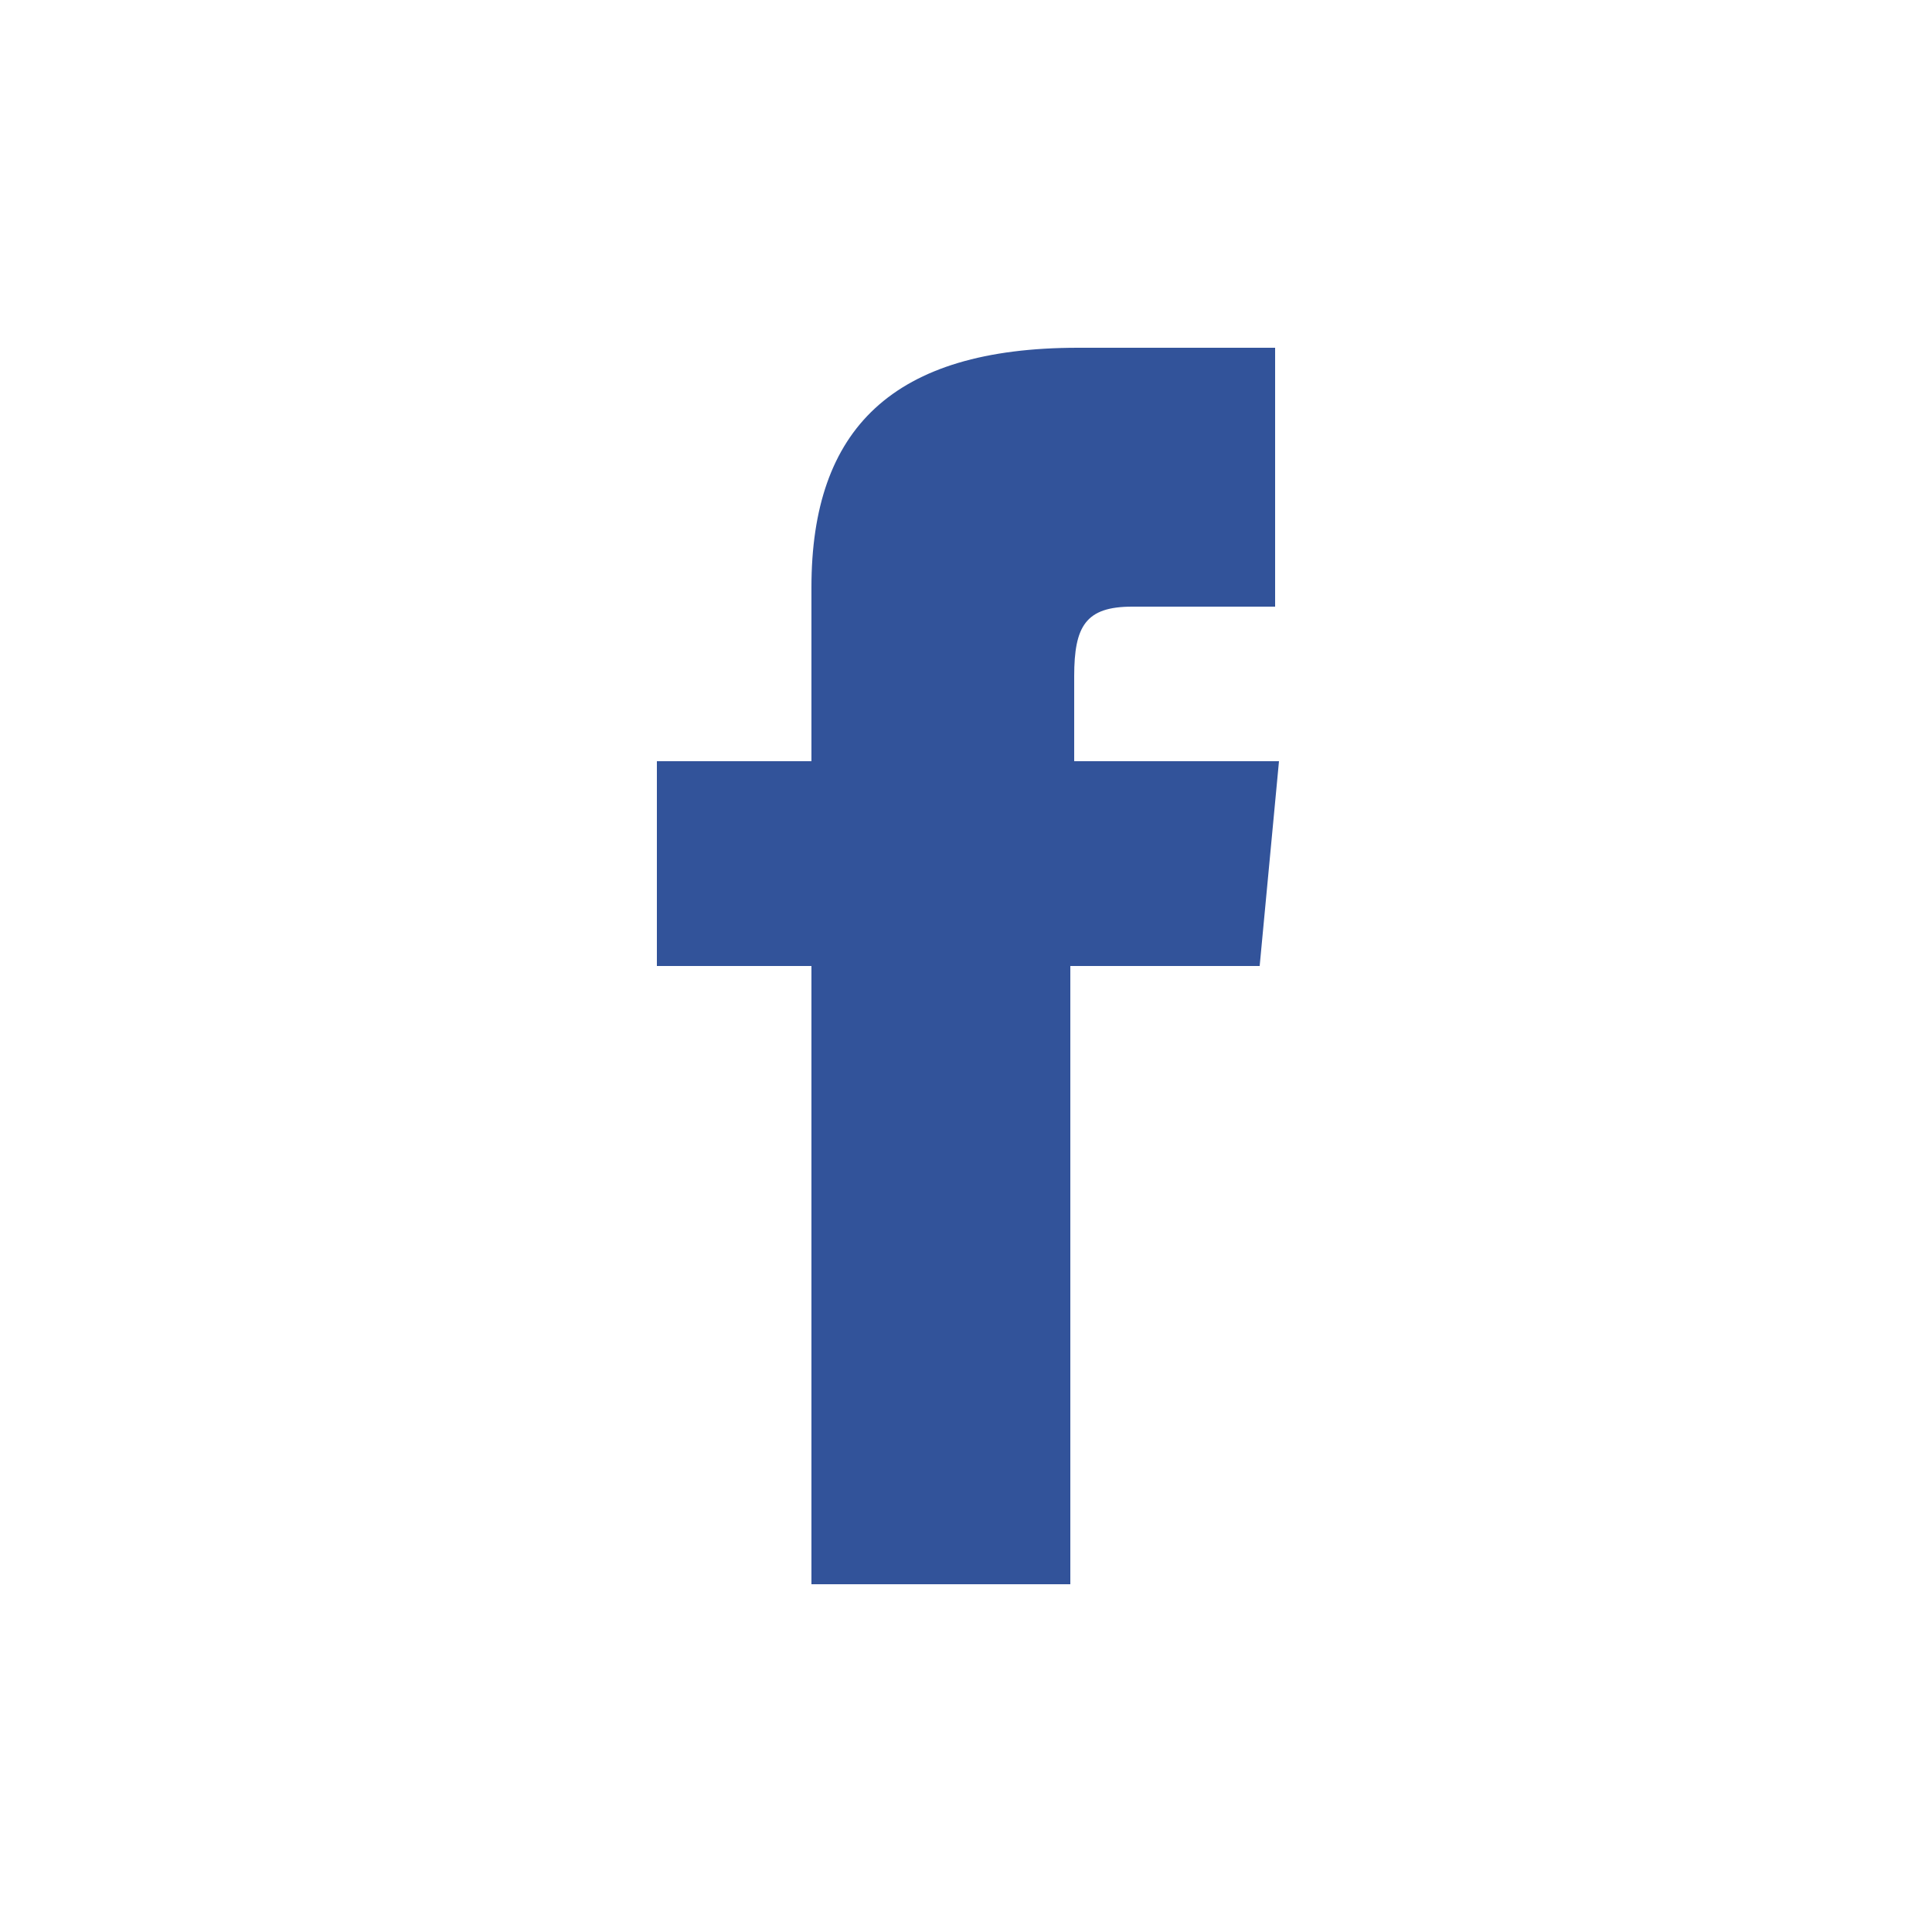 <?xml version="1.0" encoding="utf-8"?>
<!-- Generator: Adobe Illustrator 27.9.0, SVG Export Plug-In . SVG Version: 6.00 Build 0)  -->
<svg version="1.1" id="uuid-38469216-6bbe-4ad3-be3b-37ceb6b8c8ad"
	 xmlns="http://www.w3.org/2000/svg" xmlns:xlink="http://www.w3.org/1999/xlink" x="0px" y="0px" viewBox="0 0 50 50"
	 style="enable-background:new 0 0 50 50;" xml:space="preserve">
<style type="text/css">
	.st0{fill:none;}
	.st1{fill:#32539A;}
</style>
<g id="uuid-5abab67e-b960-44e3-88c1-d3b4cf61e45e">
	<g>
		<rect class="st0" width="50" height="50"/>
		<path class="st1" d="M21,19.7h-4V25h4v16h6.7V25h4.9l0.5-5.3h-5.3v-2.2c0-1.3,0.3-1.8,1.5-1.8H33V9h-5.1c-4.8,0-6.9,2.1-6.9,6.2
			C21,15.2,21,19.7,21,19.7z"/>
	</g>
</g>
</svg>

